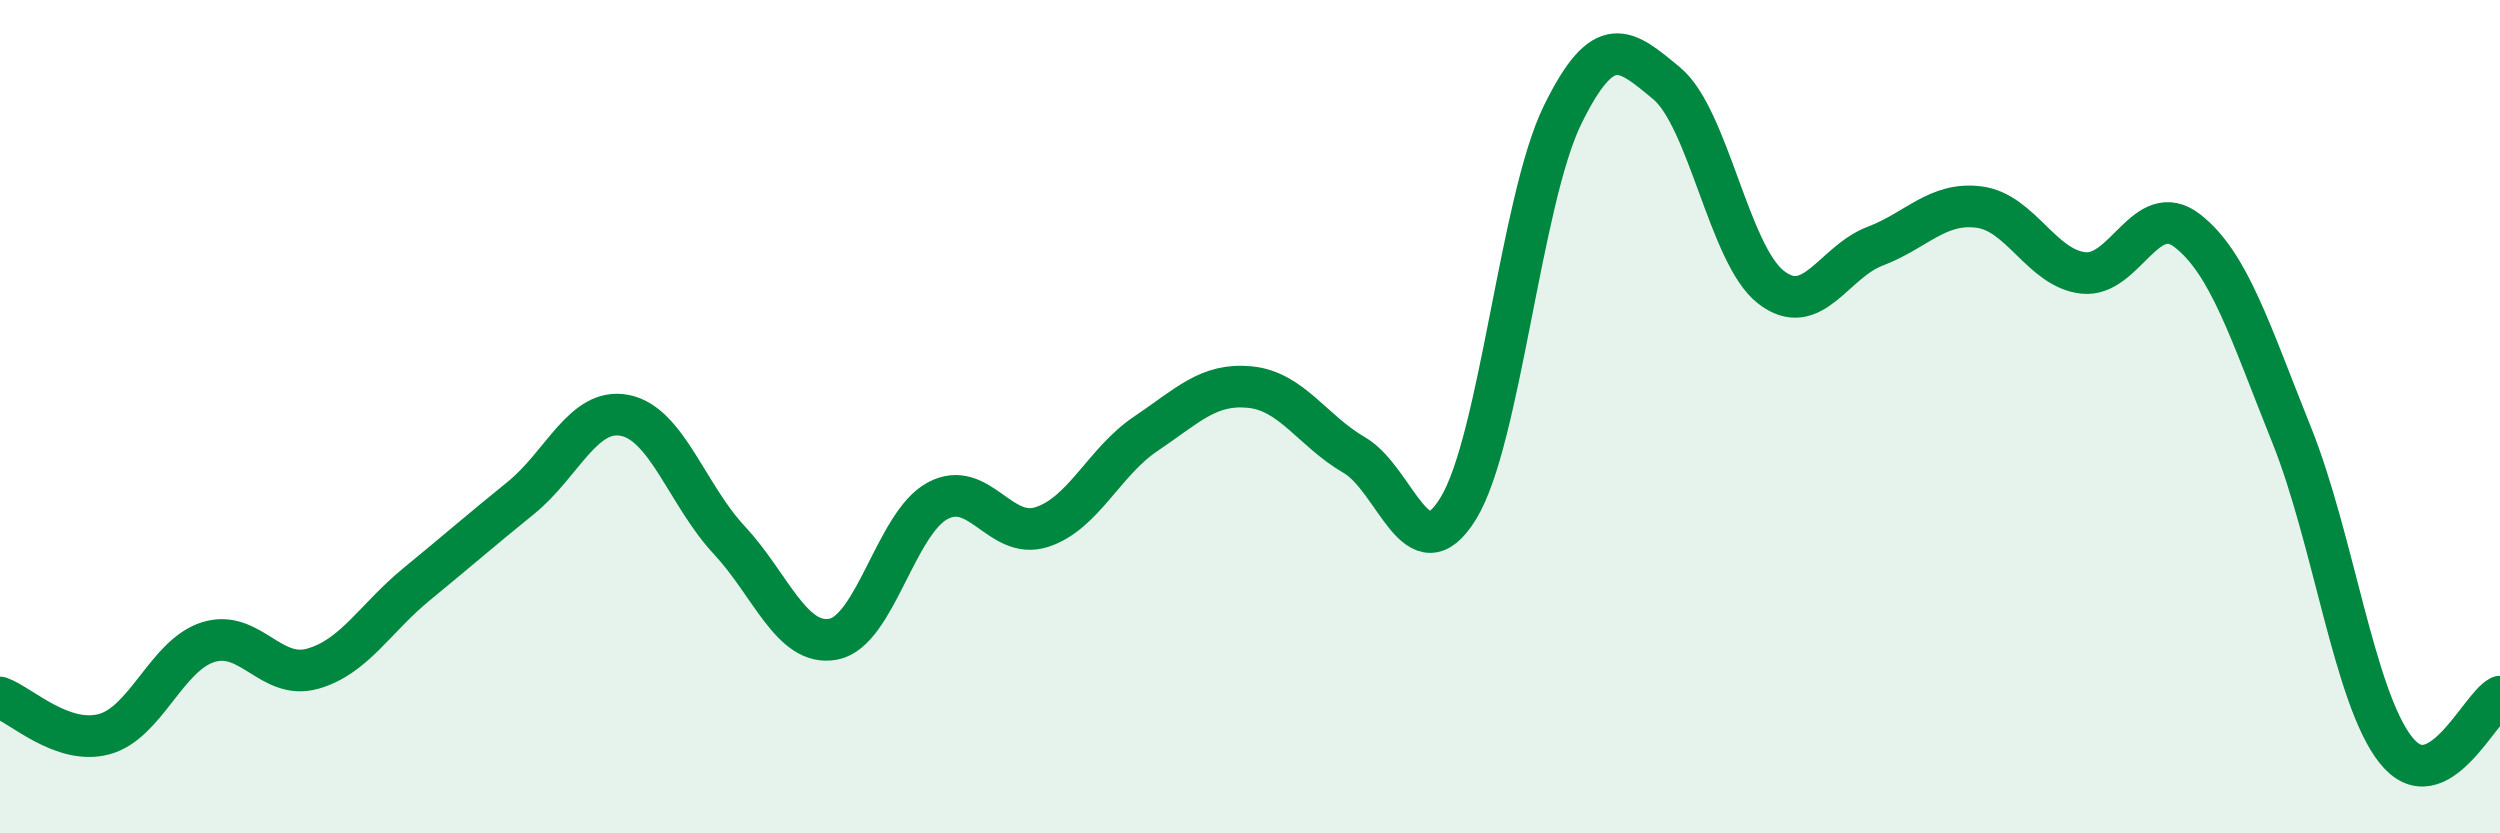 
    <svg width="60" height="20" viewBox="0 0 60 20" xmlns="http://www.w3.org/2000/svg">
      <path
        d="M 0,16.74 C 0.5,16.92 1.5,17.89 2.5,17.62 C 3.5,17.35 4,15.72 5,15.41 C 6,15.1 6.5,16.33 7.5,16.05 C 8.5,15.77 9,14.84 10,14.02 C 11,13.2 11.5,12.76 12.5,11.95 C 13.5,11.14 14,9.77 15,9.97 C 16,10.17 16.5,11.89 17.5,12.96 C 18.5,14.03 19,15.53 20,15.34 C 21,15.15 21.5,12.56 22.5,12.02 C 23.5,11.48 24,12.97 25,12.65 C 26,12.33 26.5,11.08 27.5,10.41 C 28.5,9.74 29,9.19 30,9.29 C 31,9.39 31.5,10.34 32.5,10.92 C 33.5,11.5 34,13.83 35,12.2 C 36,10.57 36.5,4.8 37.5,2.76 C 38.5,0.72 39,1.17 40,2 C 41,2.83 41.5,6.11 42.5,6.89 C 43.5,7.67 44,6.29 45,5.91 C 46,5.53 46.5,4.84 47.5,4.97 C 48.5,5.1 49,6.44 50,6.55 C 51,6.66 51.5,4.76 52.5,5.54 C 53.5,6.32 54,7.95 55,10.44 C 56,12.93 56.5,16.74 57.5,18 C 58.5,19.26 59.5,16.98 60,16.72L60 20L0 20Z"
        fill="#008740"
        opacity="0.1"
        stroke-linecap="round"
        stroke-linejoin="round"
      />
      <path
        d="M 0,16.74 C 0.5,16.92 1.5,17.89 2.5,17.62 C 3.5,17.35 4,15.72 5,15.41 C 6,15.1 6.5,16.33 7.5,16.05 C 8.5,15.77 9,14.84 10,14.02 C 11,13.2 11.5,12.76 12.5,11.95 C 13.5,11.14 14,9.77 15,9.97 C 16,10.17 16.5,11.89 17.5,12.96 C 18.5,14.03 19,15.53 20,15.34 C 21,15.15 21.5,12.56 22.5,12.02 C 23.5,11.48 24,12.97 25,12.65 C 26,12.33 26.5,11.08 27.5,10.41 C 28.5,9.74 29,9.19 30,9.29 C 31,9.39 31.5,10.34 32.5,10.92 C 33.5,11.5 34,13.83 35,12.2 C 36,10.57 36.5,4.8 37.5,2.76 C 38.5,0.72 39,1.17 40,2 C 41,2.83 41.5,6.11 42.5,6.89 C 43.5,7.67 44,6.29 45,5.91 C 46,5.53 46.5,4.84 47.5,4.97 C 48.5,5.1 49,6.44 50,6.55 C 51,6.66 51.5,4.76 52.5,5.54 C 53.5,6.32 54,7.95 55,10.44 C 56,12.93 56.5,16.74 57.5,18 C 58.5,19.26 59.5,16.98 60,16.72"
        stroke="#008740"
        stroke-width="1"
        fill="none"
        stroke-linecap="round"
        stroke-linejoin="round"
      />
    </svg>
  